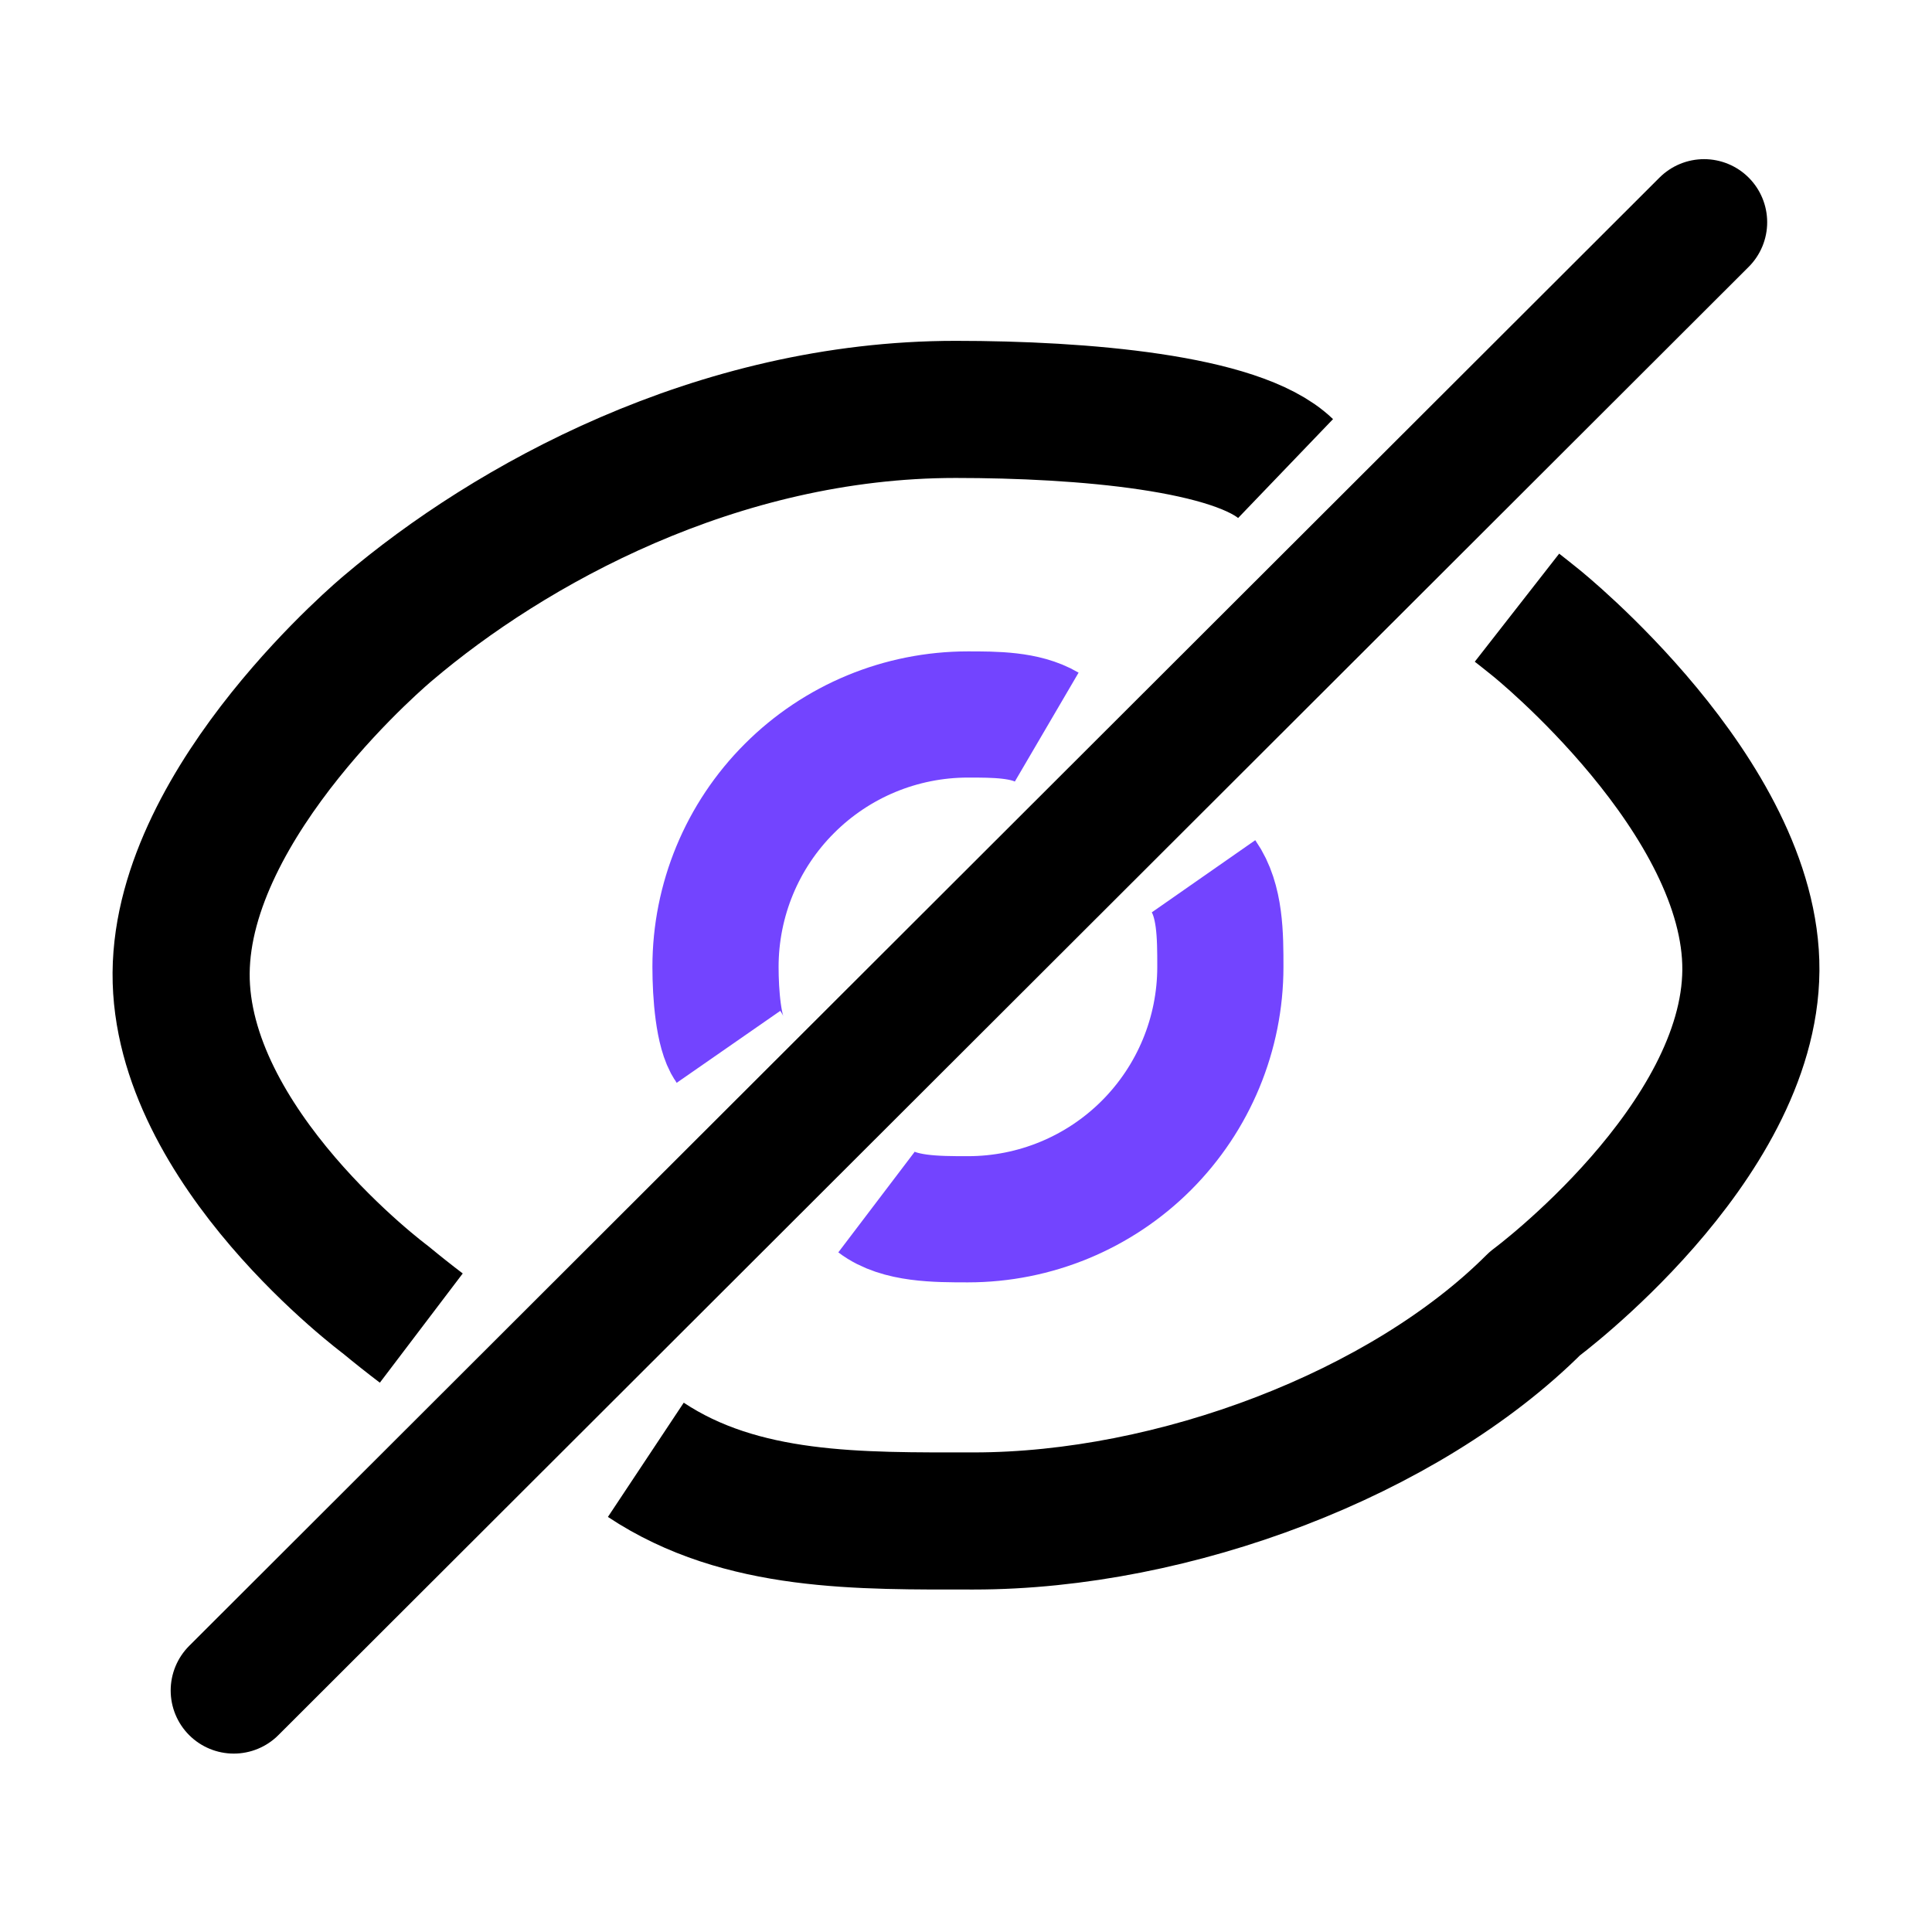 <svg width="32" height="32" viewBox="0 0 32 32" fill="none" xmlns="http://www.w3.org/2000/svg">
<path d="M12.066 17.339C11.9 17.1 11.851 16.469 11.851 16.015C11.851 14.906 12.291 13.842 13.076 13.059C13.86 12.274 14.923 11.834 16.032 11.834C16.48 11.834 16.98 11.834 17.337 12.043M19.934 14.514C20.213 14.914 20.213 15.497 20.213 16.015C20.213 17.123 19.772 18.187 18.988 18.971C18.204 19.755 17.141 20.195 16.032 20.195C15.508 20.195 14.891 20.195 14.517 19.911" stroke="#7344FF" stroke-width="2.09" stroke-linejoin="round"/>
<path d="M6.978 21.997C6.779 21.846 6.581 21.689 6.385 21.527C6.385 21.527 2.979 19 3 16.116C3.021 13.232 6.428 10.403 6.428 10.403C8.433 8.7 11.867 6.781 15.828 6.781C17.931 6.781 20.5 7 21.293 7.761M10.697 24.179C12.285 25.233 14.243 25.192 16.129 25.192C19.447 25.192 23.265 23.748 25.421 21.592C25.421 21.592 28.979 18.957 29 16.073C29.021 13.189 25.443 10.317 25.443 10.317C25.337 10.231 25.231 10.147 25.126 10.065" stroke="black" stroke-width="2.271" stroke-linejoin="round"/>
<path d="M28.225 3.681L3.872 28" stroke="black" stroke-width="2.09" stroke-linecap="round"/>
</svg>
